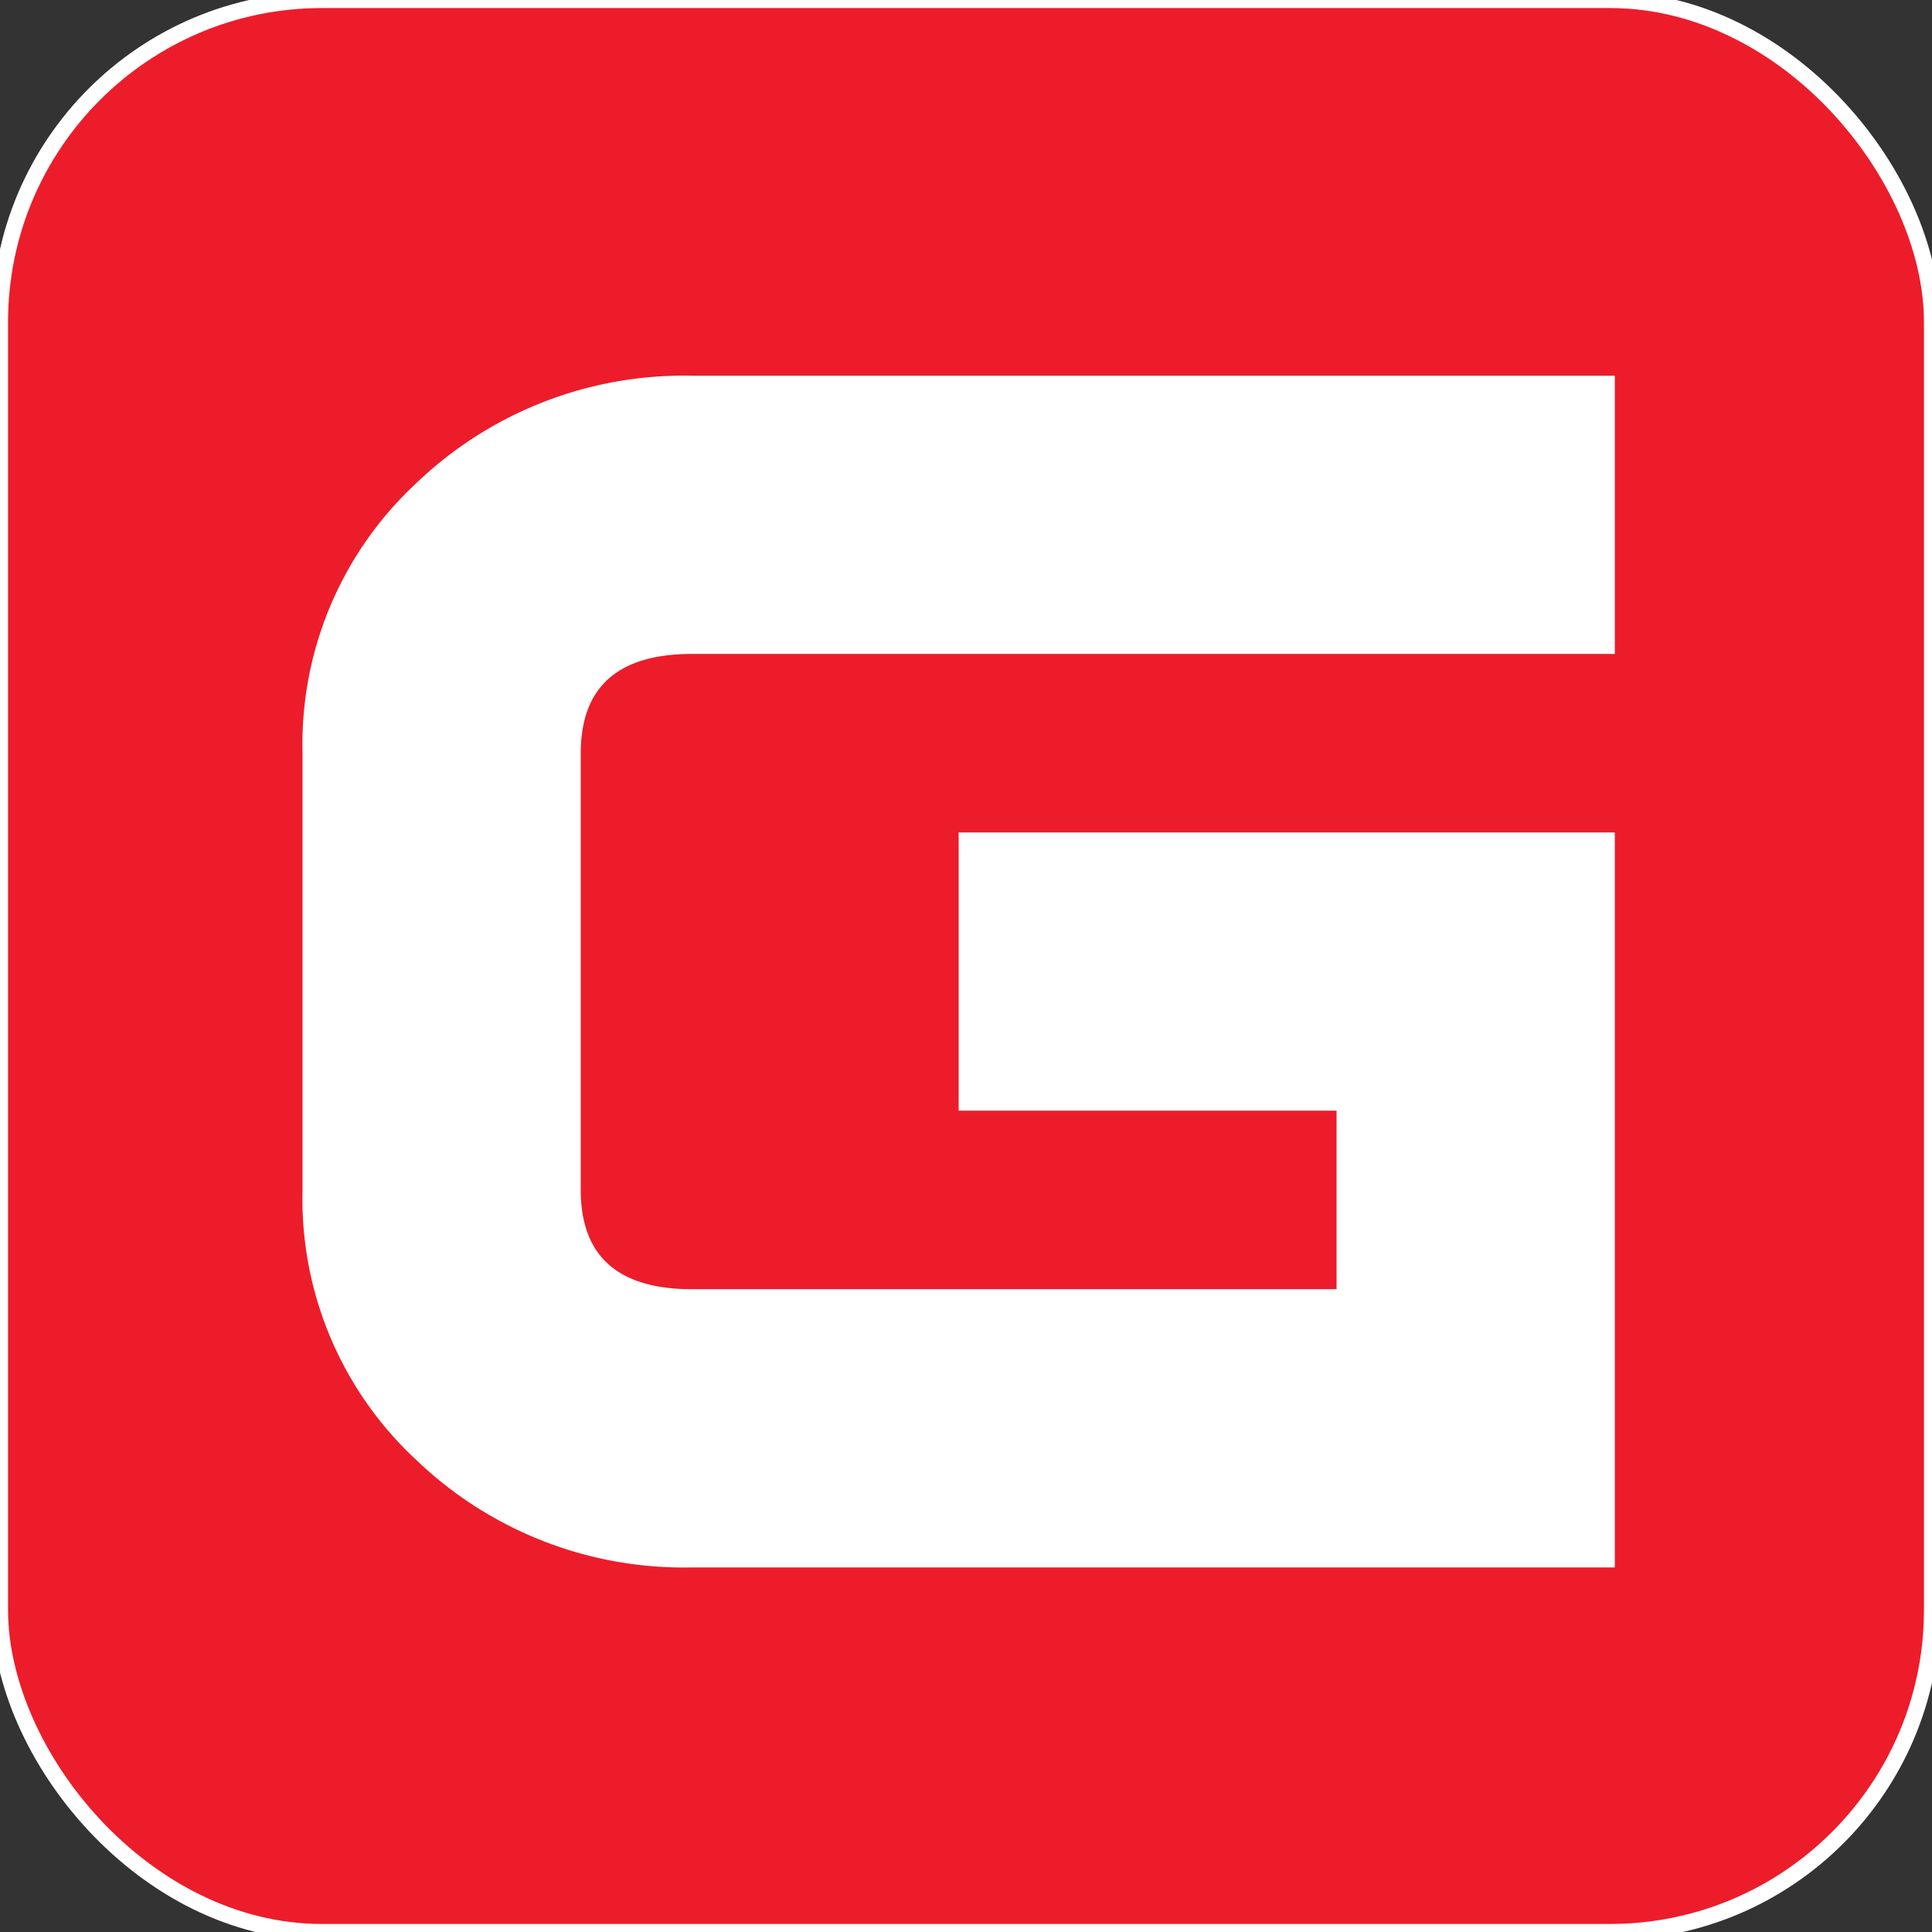 <svg xmlns="http://www.w3.org/2000/svg" width="120" height="120" viewBox="0 0 120 120">
  <rect x="0" y="0" width="120" height="120" fill="#333333" stroke="none"/>
  <defs>
    <style>
      .cls-1 {
        fill: #ed1c2a;
        stroke: #fff;
        stroke-width: 1px;
      }

      .cls-2 {
        fill: #fff;
        fill-rule: evenodd;
      }
    </style>
  </defs>
  <rect id="Прямоугольник_1_копия_30" data-name="Прямоугольник 1 копия 30" class="cls-1" width="120" height="120" rx="20" ry="20"/>
  <path id="G" class="cls-2" d="M100.3,51.706H59.544V68.987H83.017V80.075H42.983q-6.912,0-6.912-6.17V46.788q0-6.17,6.912-6.17H100.3V23.337H42.983A24,24,0,0,0,25.847,30.02a22.1,22.1,0,0,0-7.056,16.745V73.928a22.1,22.1,0,0,0,7.056,16.745,24,24,0,0,0,17.137,6.683H100.3V51.706Z"/>
</svg>
